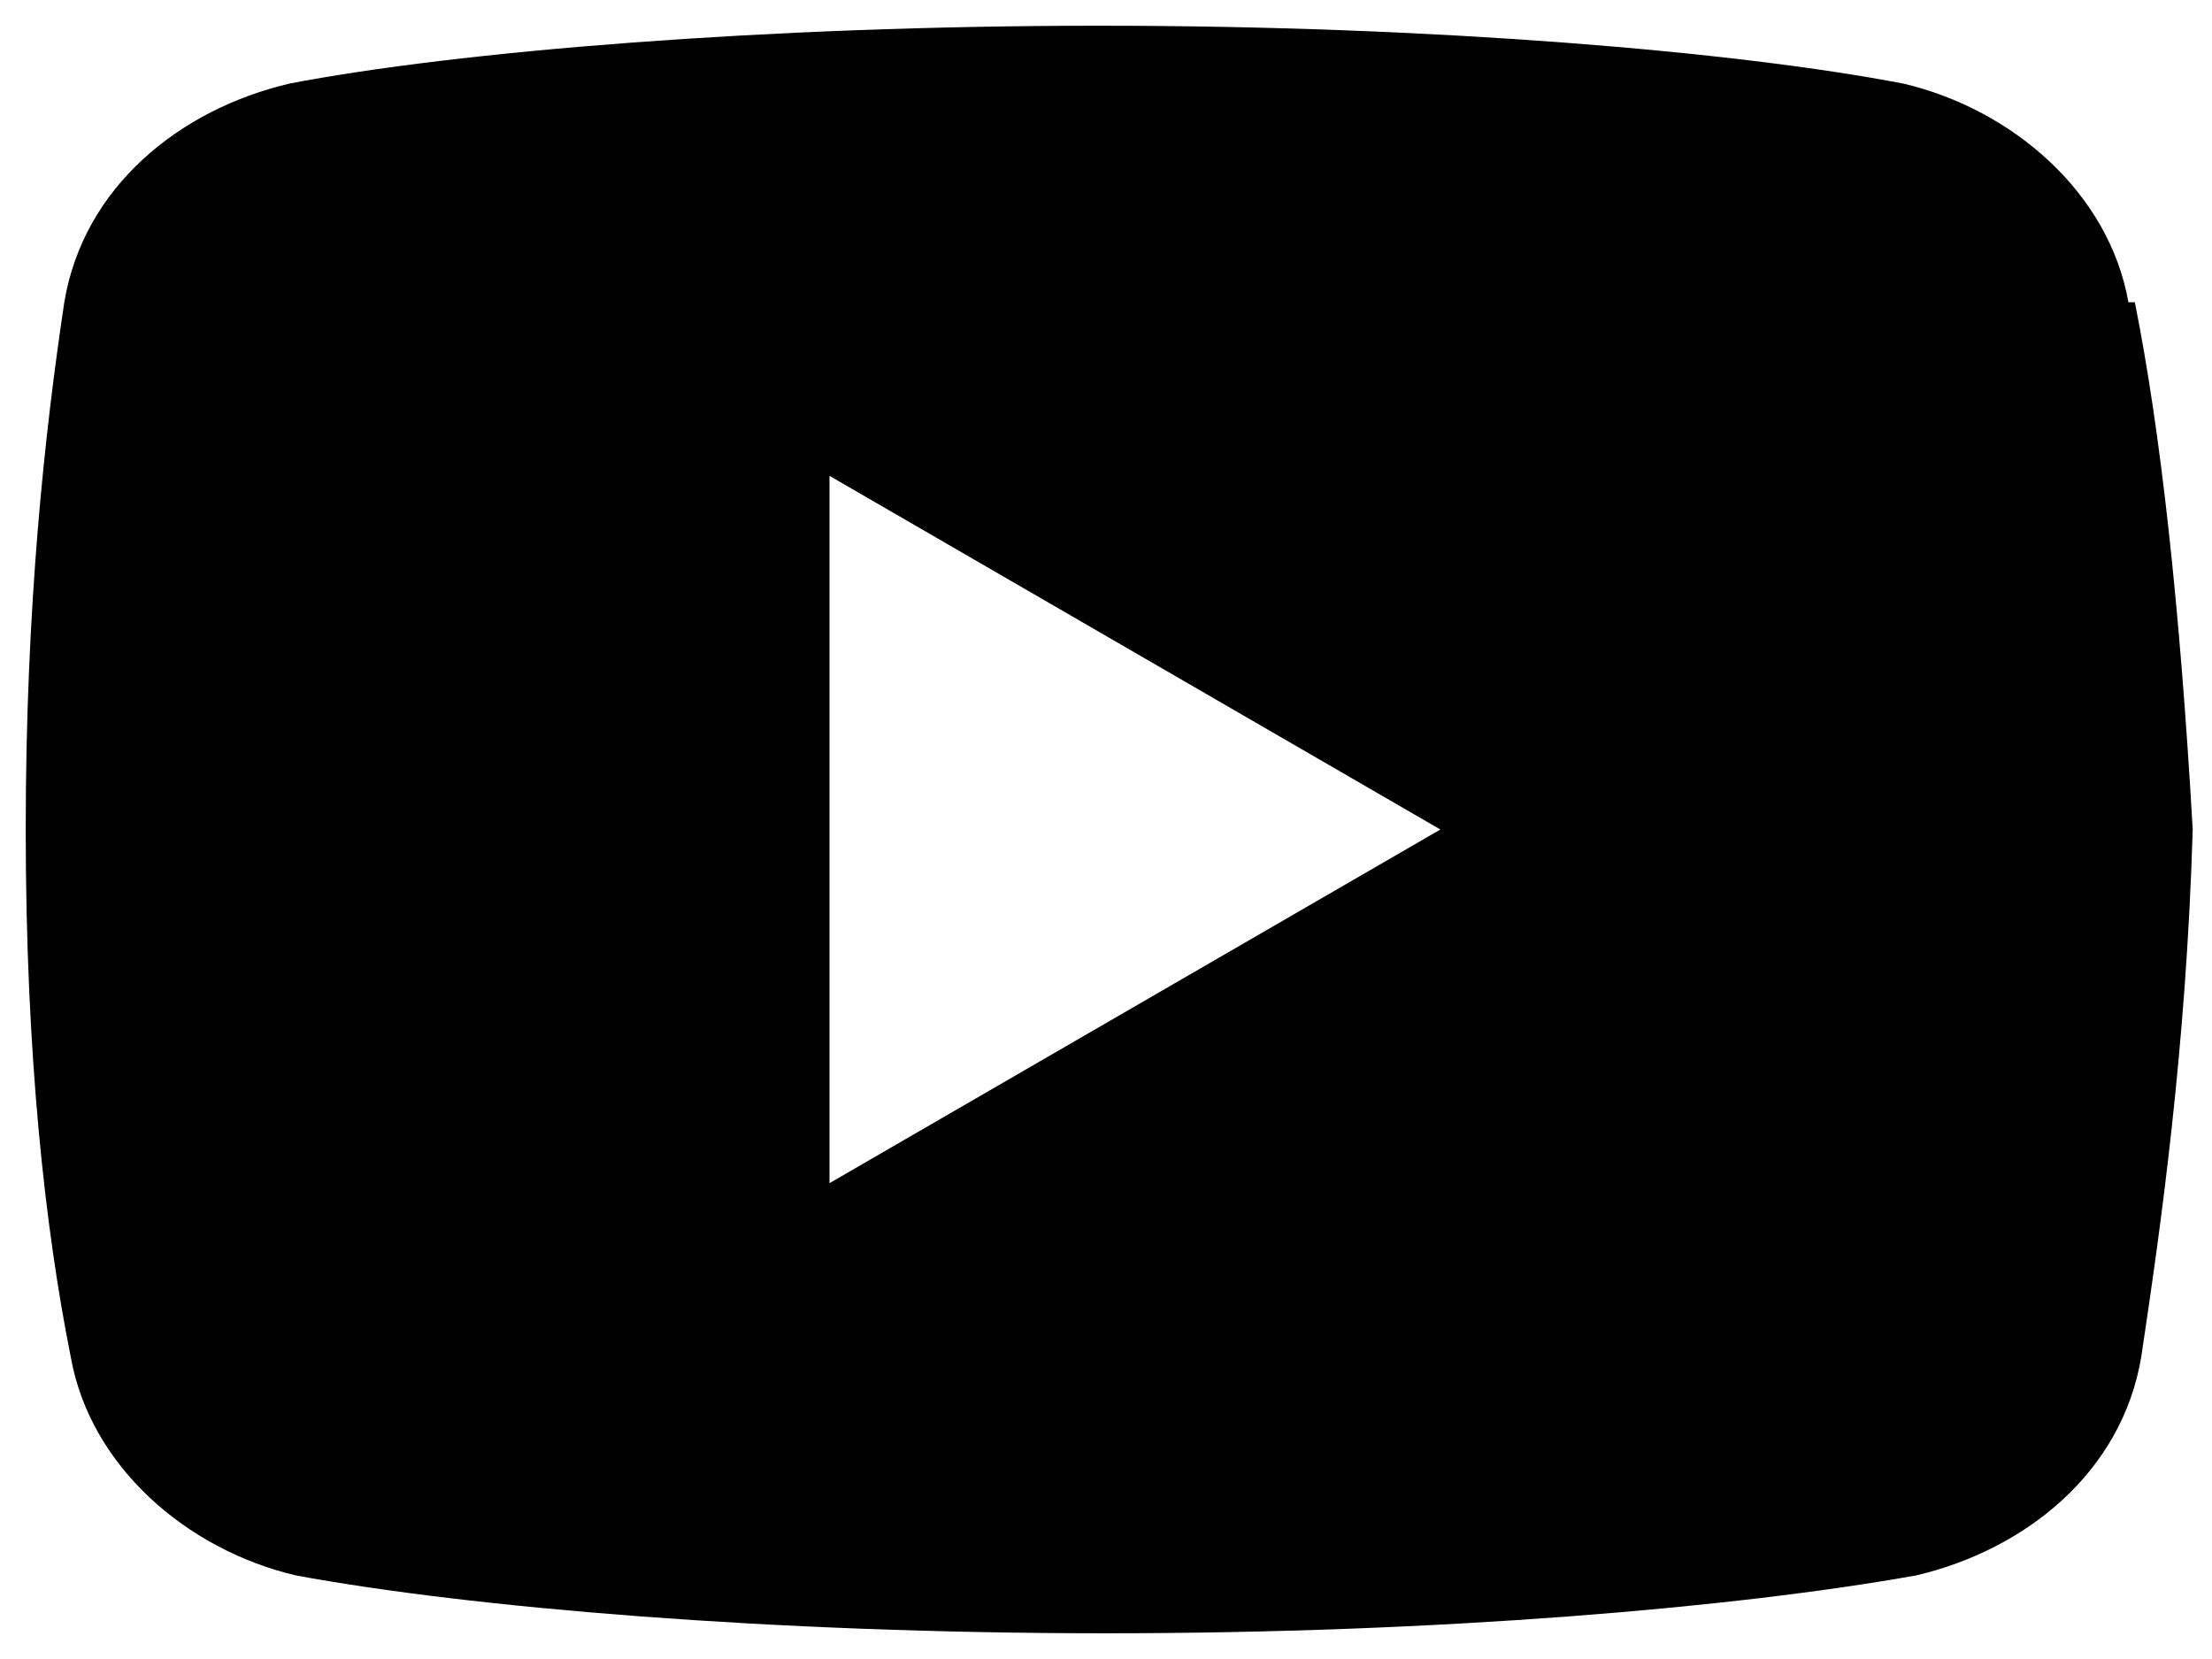 <?xml version="1.0" encoding="UTF-8"?>
<svg id="Layer_1" data-name="Layer 1" xmlns="http://www.w3.org/2000/svg" version="1.1" viewBox="0 0 34.4 25.8">
  <defs>
    <style>
      .cls-1 {
        fill: #000;
        stroke-width: 0px;
      }
    </style>
  </defs>
  <path class="cls-1" d="M33.1,4.7c-.3-1.7-1.8-3-3.5-3.4-2.6-.5-7.3-.9-12.5-.9s-10,.4-12.6.9c-1.7.4-3.2,1.6-3.5,3.4-.3,2-.6,4.7-.6,8.2s.3,6.2.7,8.2c.3,1.7,1.8,3,3.5,3.4,2.7.5,7.4.9,12.6.9s9.8-.4,12.6-.9c1.7-.4,3.2-1.6,3.5-3.4.3-2,.7-4.8.8-8.2-.2-3.5-.5-6.2-.9-8.2ZM12.9,18.4V7.4l9.5,5.5-9.5,5.5Z"/>
</svg>